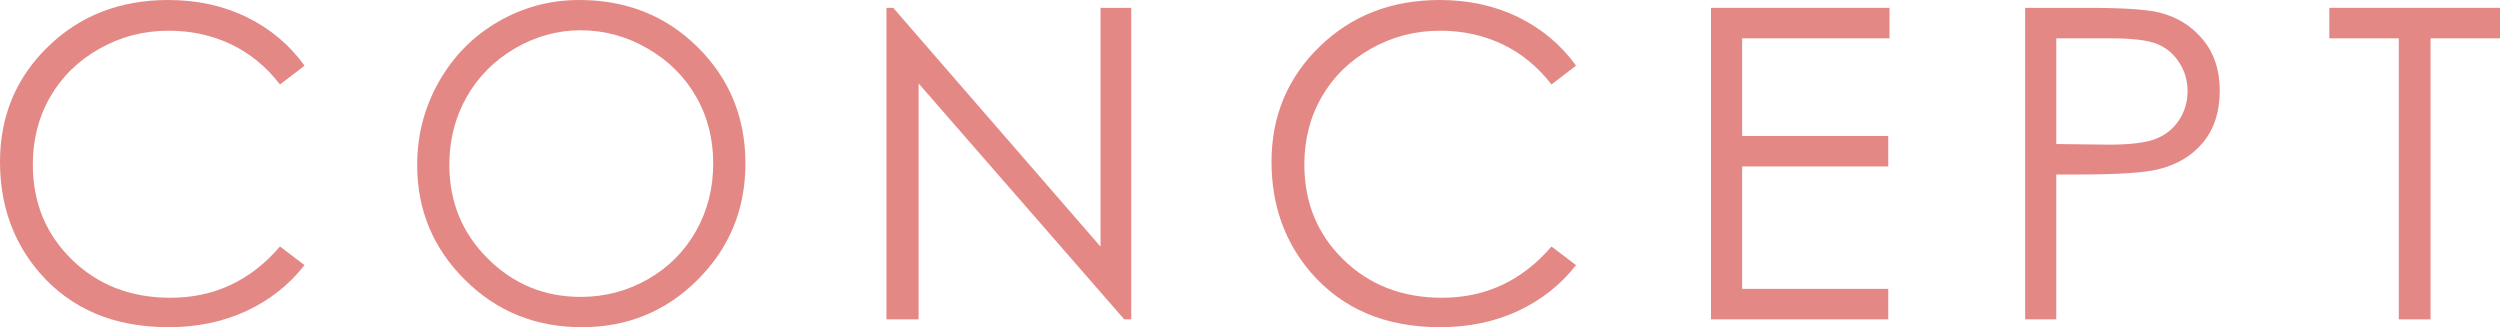<svg enable-background="new 0 0 155.632 20.369" viewBox="0 0 155.632 20.369" xmlns="http://www.w3.org/2000/svg"><g fill="#e48886"><path d="m18.959 4.087-1.529 1.173c-.844-1.099-1.857-1.931-3.039-2.498-1.183-.567-2.481-.85-3.896-.85-1.547 0-2.979.371-4.297 1.114s-2.341 1.74-3.065 2.993c-.727 1.252-1.089 2.661-1.089 4.225 0 2.365.811 4.337 2.433 5.919 1.621 1.582 3.667 2.373 6.137 2.373 2.716 0 4.987-1.063 6.816-3.19l1.529 1.16c-.968 1.231-2.174 2.182-3.619 2.854-1.446.672-3.062 1.009-4.846 1.009-3.393 0-6.068-1.129-8.028-3.388-1.644-1.907-2.466-4.21-2.466-6.909 0-2.839.996-5.227 2.986-7.165 1.992-1.938 4.485-2.907 7.483-2.907 1.81 0 3.444.358 4.904 1.074 1.458.717 2.653 1.721 3.586 3.013z"/><path d="m36.062 0c2.938 0 5.396.98 7.374 2.94 1.979 1.96 2.969 4.373 2.969 7.238 0 2.839-.987 5.247-2.962 7.225s-4.382 2.966-7.223 2.966c-2.876 0-5.303-.984-7.282-2.953s-2.968-4.351-2.968-7.146c0-1.863.451-3.59 1.353-5.181.901-1.591 2.13-2.836 3.687-3.738 1.555-.9 3.24-1.351 5.052-1.351zm.085 1.885c-1.435 0-2.795.374-4.08 1.122-1.286.748-2.289 1.755-3.011 3.021s-1.083 2.678-1.083 4.235c0 2.305.799 4.251 2.396 5.838 1.598 1.588 3.523 2.382 5.777 2.382 1.505 0 2.898-.365 4.179-1.095s2.28-1.728 2.998-2.995 1.076-2.674 1.076-4.222c0-1.539-.358-2.931-1.076-4.176-.718-1.244-1.728-2.24-3.03-2.988s-2.685-1.122-4.146-1.122z"/><path d="m55.184 19.881v-19.393h.422l12.906 14.866v-14.866h1.912v19.393h-.436l-12.801-14.685v14.685z"/><path d="m98.113 4.087-1.529 1.173c-.844-1.099-1.857-1.931-3.039-2.498-1.183-.567-2.481-.85-3.896-.85-1.547 0-2.979.371-4.297 1.114s-2.341 1.74-3.065 2.993c-.726 1.252-1.088 2.661-1.088 4.225 0 2.365.811 4.337 2.433 5.919 1.621 1.582 3.667 2.373 6.137 2.373 2.716 0 4.987-1.063 6.816-3.19l1.529 1.16c-.968 1.231-2.174 2.182-3.619 2.854-1.446.672-3.062 1.009-4.846 1.009-3.393 0-6.068-1.129-8.028-3.388-1.644-1.907-2.466-4.21-2.466-6.908 0-2.839.996-5.227 2.986-7.165 1.991-1.939 4.484-2.908 7.482-2.908 1.81 0 3.444.358 4.904 1.074 1.458.717 2.654 1.721 3.586 3.013z"/><path d="m106.514.488h11.113v1.898h-9.176v6.078h9.098v1.898h-9.098v7.62h9.098v1.898h-11.035z"/><path d="m126.071.488h3.862c2.215 0 3.709.097 4.482.29 1.107.272 2.013.833 2.717 1.681.702.848 1.055 1.914 1.055 3.197 0 1.292-.344 2.358-1.029 3.197-.686.839-1.63 1.404-2.834 1.694-.879.211-2.522.316-4.931.316h-1.384v9.018h-1.938zm1.939 1.898v6.579l3.282.04c1.327 0 2.298-.121 2.913-.362s1.099-.632 1.451-1.171c.351-.539.527-1.143.527-1.809 0-.649-.177-1.243-.527-1.783-.353-.54-.815-.923-1.392-1.151-.575-.228-1.519-.342-2.827-.342h-3.427z"/><path d="m145.007 2.386v-1.898h10.625v1.898h-4.324v17.495h-1.977v-17.495z"/></g></svg>